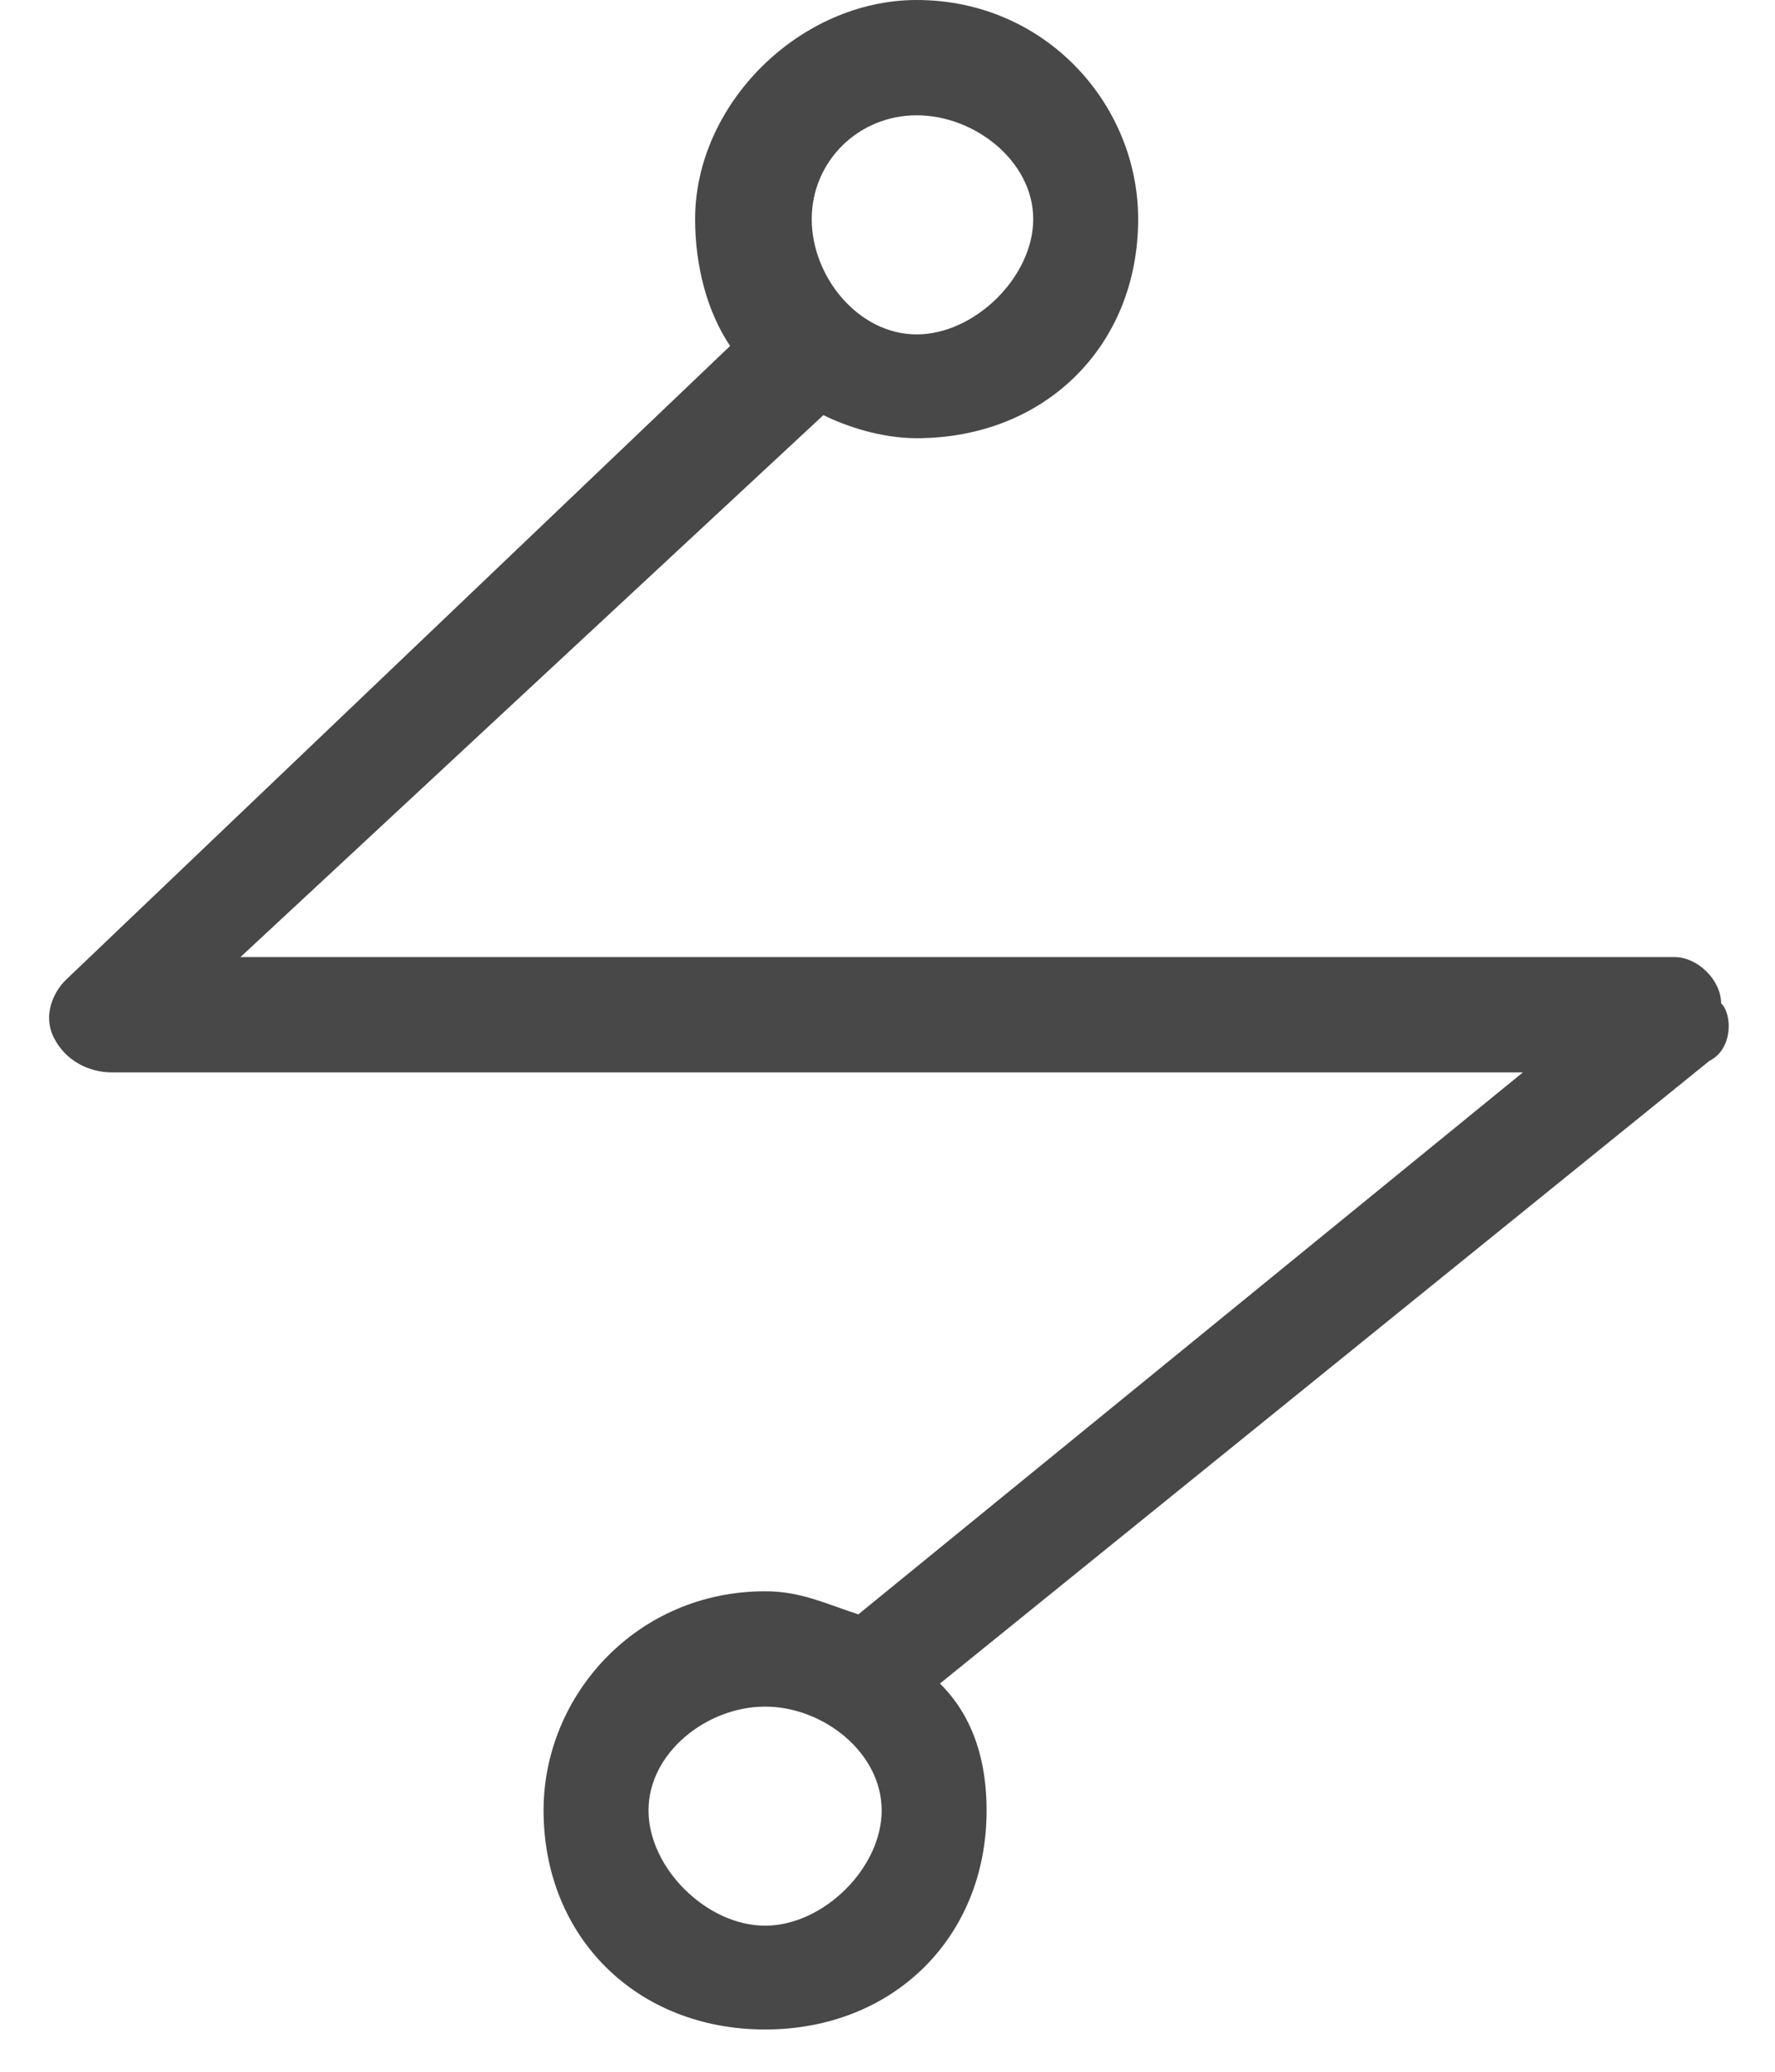<svg width="42" height="49" xmlns="http://www.w3.org/2000/svg" xmlns:xlink="http://www.w3.org/1999/xlink" overflow="hidden"><defs><clipPath id="clip0"><rect x="613" y="163" width="42" height="49"/></clipPath></defs><g clip-path="url(#clip0)" transform="translate(-613 -163)"><path d="M653.724 186.727C653.724 186.182 653.172 185.636 652.621 185.636 618.69 185.636 618.69 185.636 618.69 185.636 632.483 172.818 632.483 172.818 632.483 172.818 633.034 173.091 633.862 173.364 634.69 173.364 637.724 173.364 639.931 171.182 639.931 168.182 639.931 165.455 637.724 163 634.69 163 631.931 163 629.448 165.455 629.448 168.182 629.448 169.273 629.724 170.364 630.276 171.182 614.552 186.182 614.552 186.182 614.552 186.182 614.276 186.455 614 187 614.276 187.545 614.552 188.091 615.103 188.364 615.655 188.364 649.034 188.364 649.034 188.364 649.034 188.364 633.31 201.182 633.31 201.182 633.31 201.182 632.483 200.909 631.931 200.636 631.103 200.636 628.069 200.636 625.862 203.091 625.862 205.818 625.862 208.818 628.069 211 631.103 211 634.138 211 636.345 208.818 636.345 205.818 636.345 204.727 636.069 203.636 635.241 202.818 653.448 188.091 653.448 188.091 653.448 188.091 654 187.818 654 187 653.724 186.727ZM634.69 165.727C636.069 165.727 637.448 166.818 637.448 168.182 637.448 169.545 636.069 170.909 634.69 170.909 633.31 170.909 632.207 169.545 632.207 168.182 632.207 166.818 633.31 165.727 634.69 165.727ZM631.103 208.545C629.724 208.545 628.345 207.182 628.345 205.818 628.345 204.455 629.724 203.364 631.103 203.364 632.483 203.364 633.862 204.455 633.862 205.818 633.862 207.182 632.483 208.545 631.103 208.545Z" fill="#484848" fill-rule="evenodd"/></g></svg>